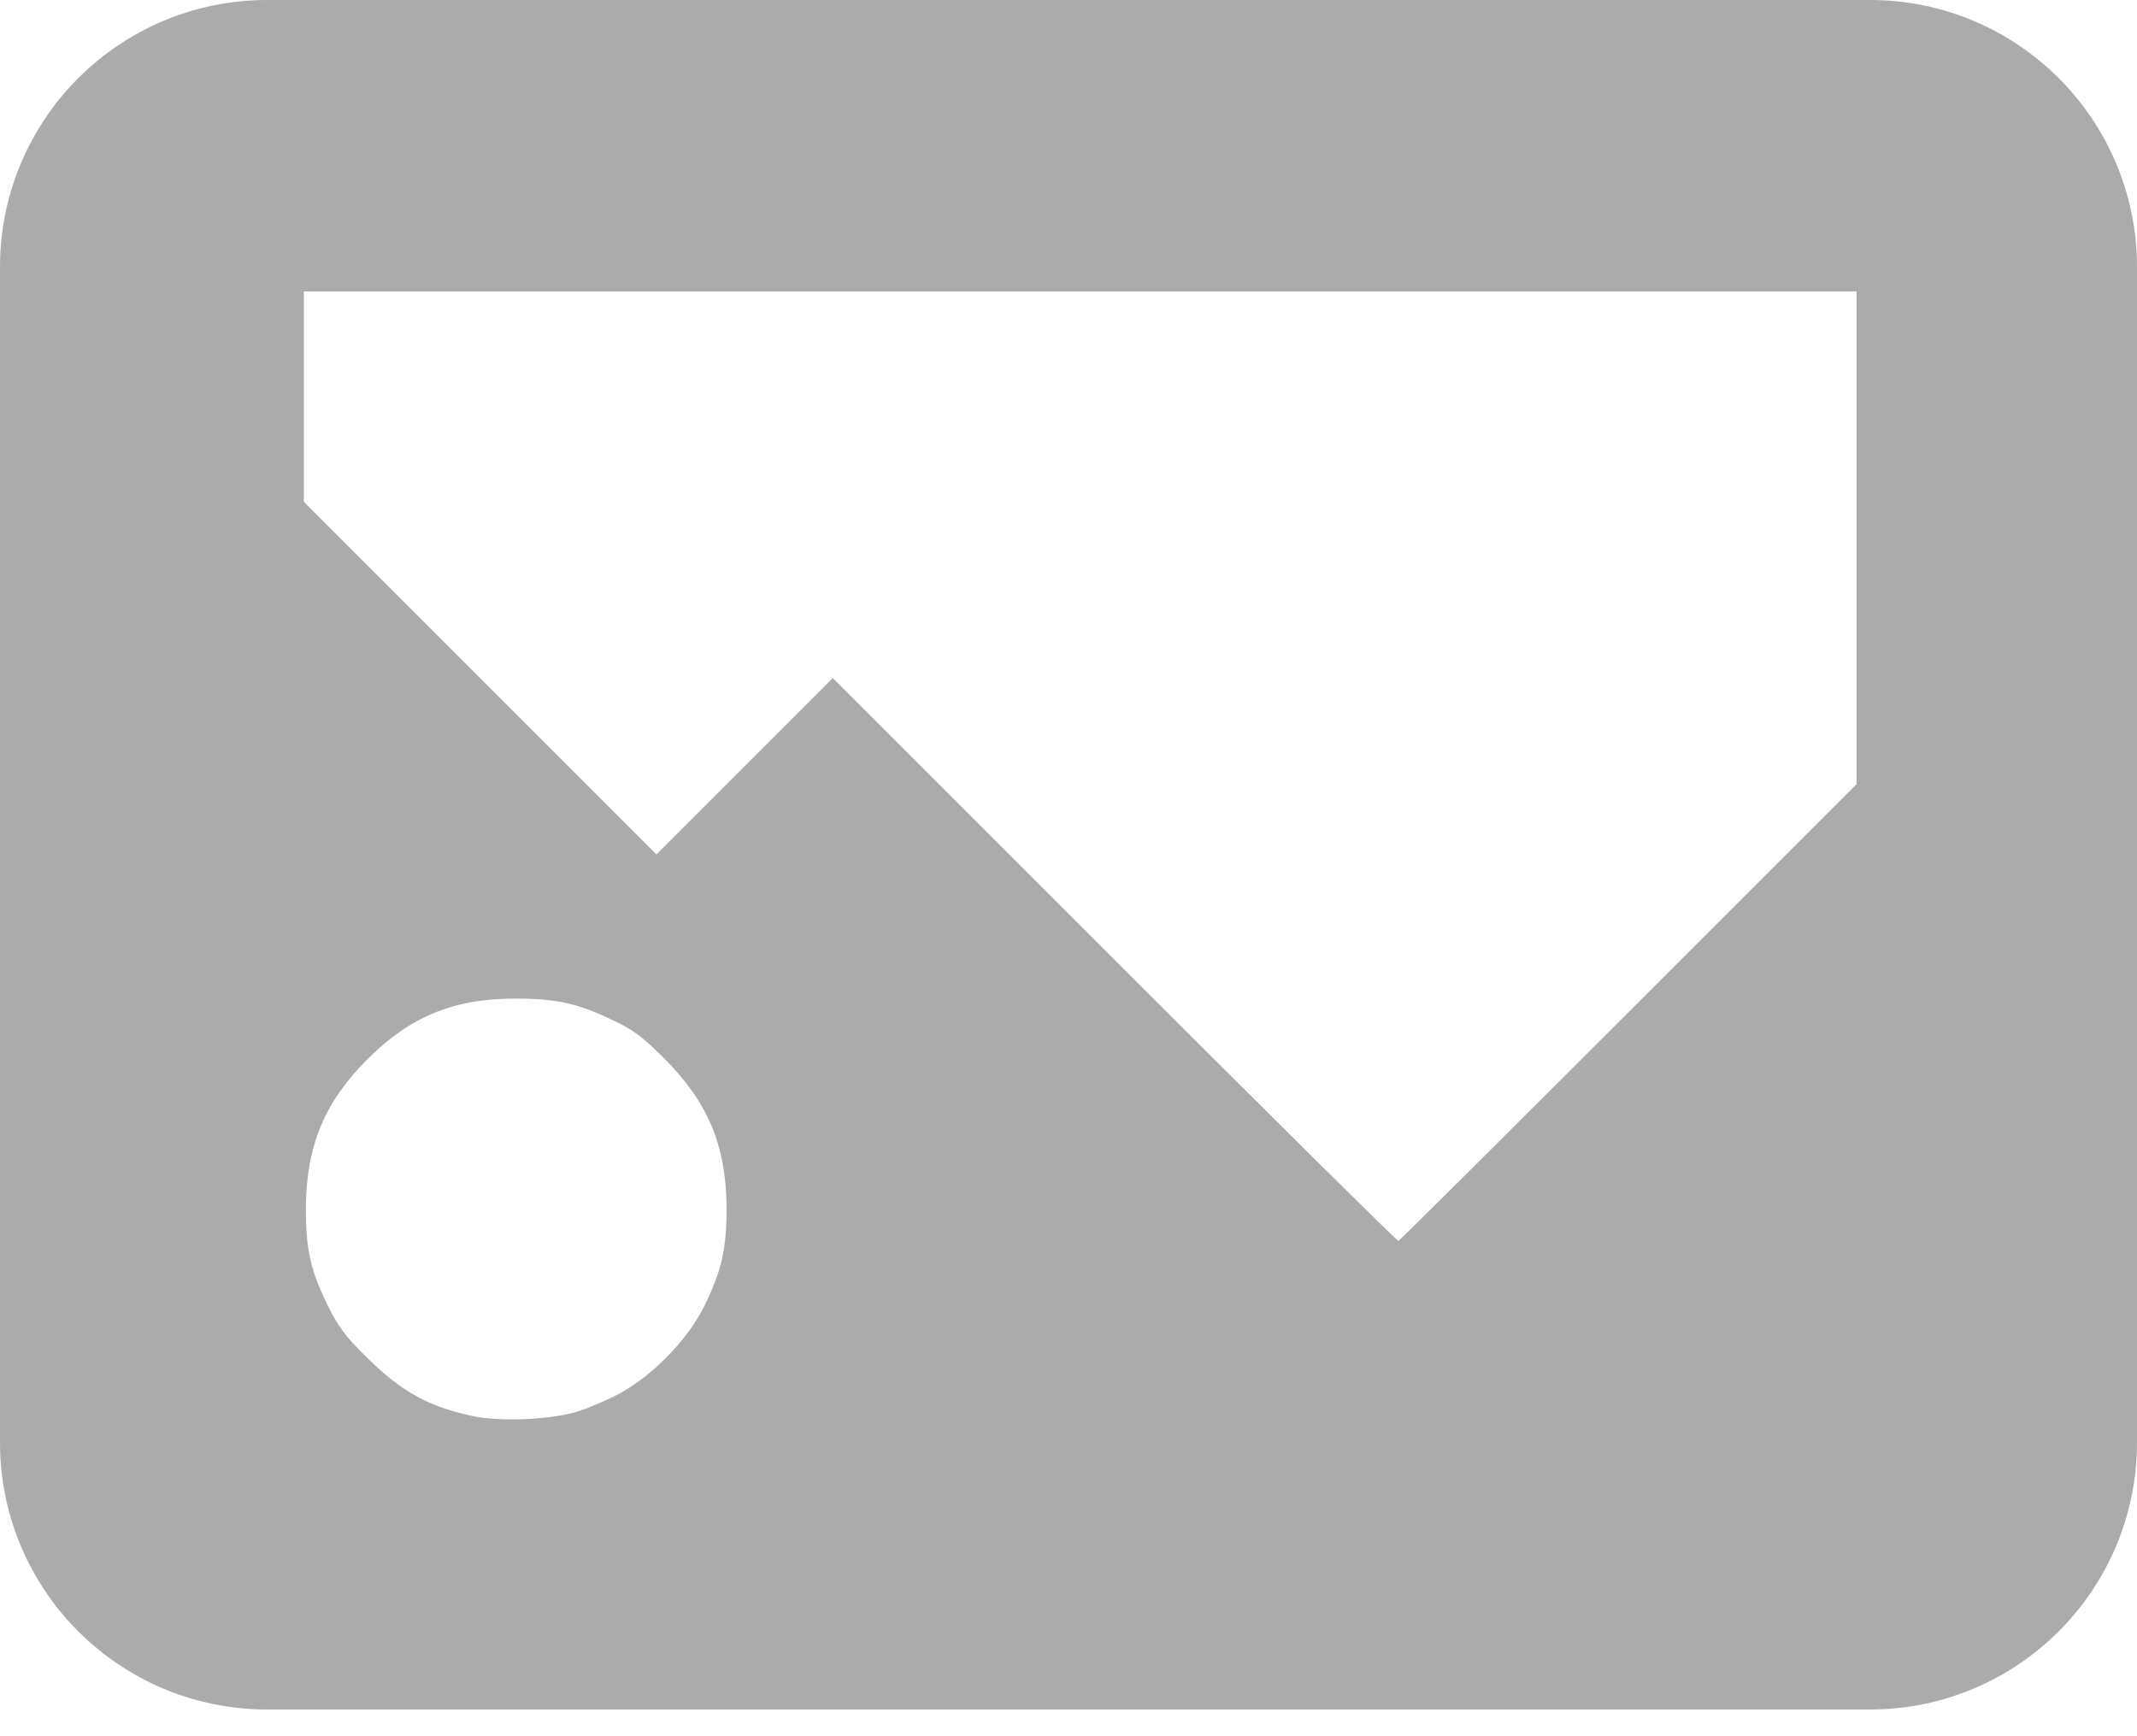 <svg preserveAspectRatio="none" width="100%" height="100%" overflow="visible" style="display: block;" viewBox="0 0 16 13" fill="none" xmlns="http://www.w3.org/2000/svg">
<path id="Combined Shape" fill-rule="evenodd" clip-rule="evenodd" d="M0 2C0 0.895 0.895 0 2 0H14C15.105 0 16 0.895 16 2V10.8C16 11.905 15.105 12.8 14 12.8H2C0.895 12.8 0 11.905 0 10.8V2ZM3.56 10.607C3.215 10.537 3.005 10.422 2.745 10.162C2.58 10.002 2.53 9.927 2.455 9.777C2.32 9.502 2.29 9.352 2.29 9.037C2.295 8.577 2.43 8.252 2.75 7.932C3.07 7.612 3.395 7.477 3.855 7.477C4.17 7.477 4.325 7.512 4.595 7.642C4.745 7.712 4.82 7.772 4.97 7.922C5.3 8.252 5.435 8.572 5.44 9.037C5.44 9.352 5.405 9.507 5.275 9.777C5.14 10.047 4.86 10.327 4.595 10.457C4.49 10.507 4.35 10.567 4.275 10.582C4.075 10.632 3.745 10.642 3.56 10.607ZM6.235 5.077L8.345 7.187C9.505 8.347 10.46 9.292 10.47 9.292C10.48 9.287 11.255 8.517 12.195 7.577L13.9 5.872V4.027V2.182H8.085H2.275V2.972V3.757L3.595 5.077L4.915 6.397L5.575 5.737L6.235 5.077Z" fill="#ABABAB"/>
</svg>

